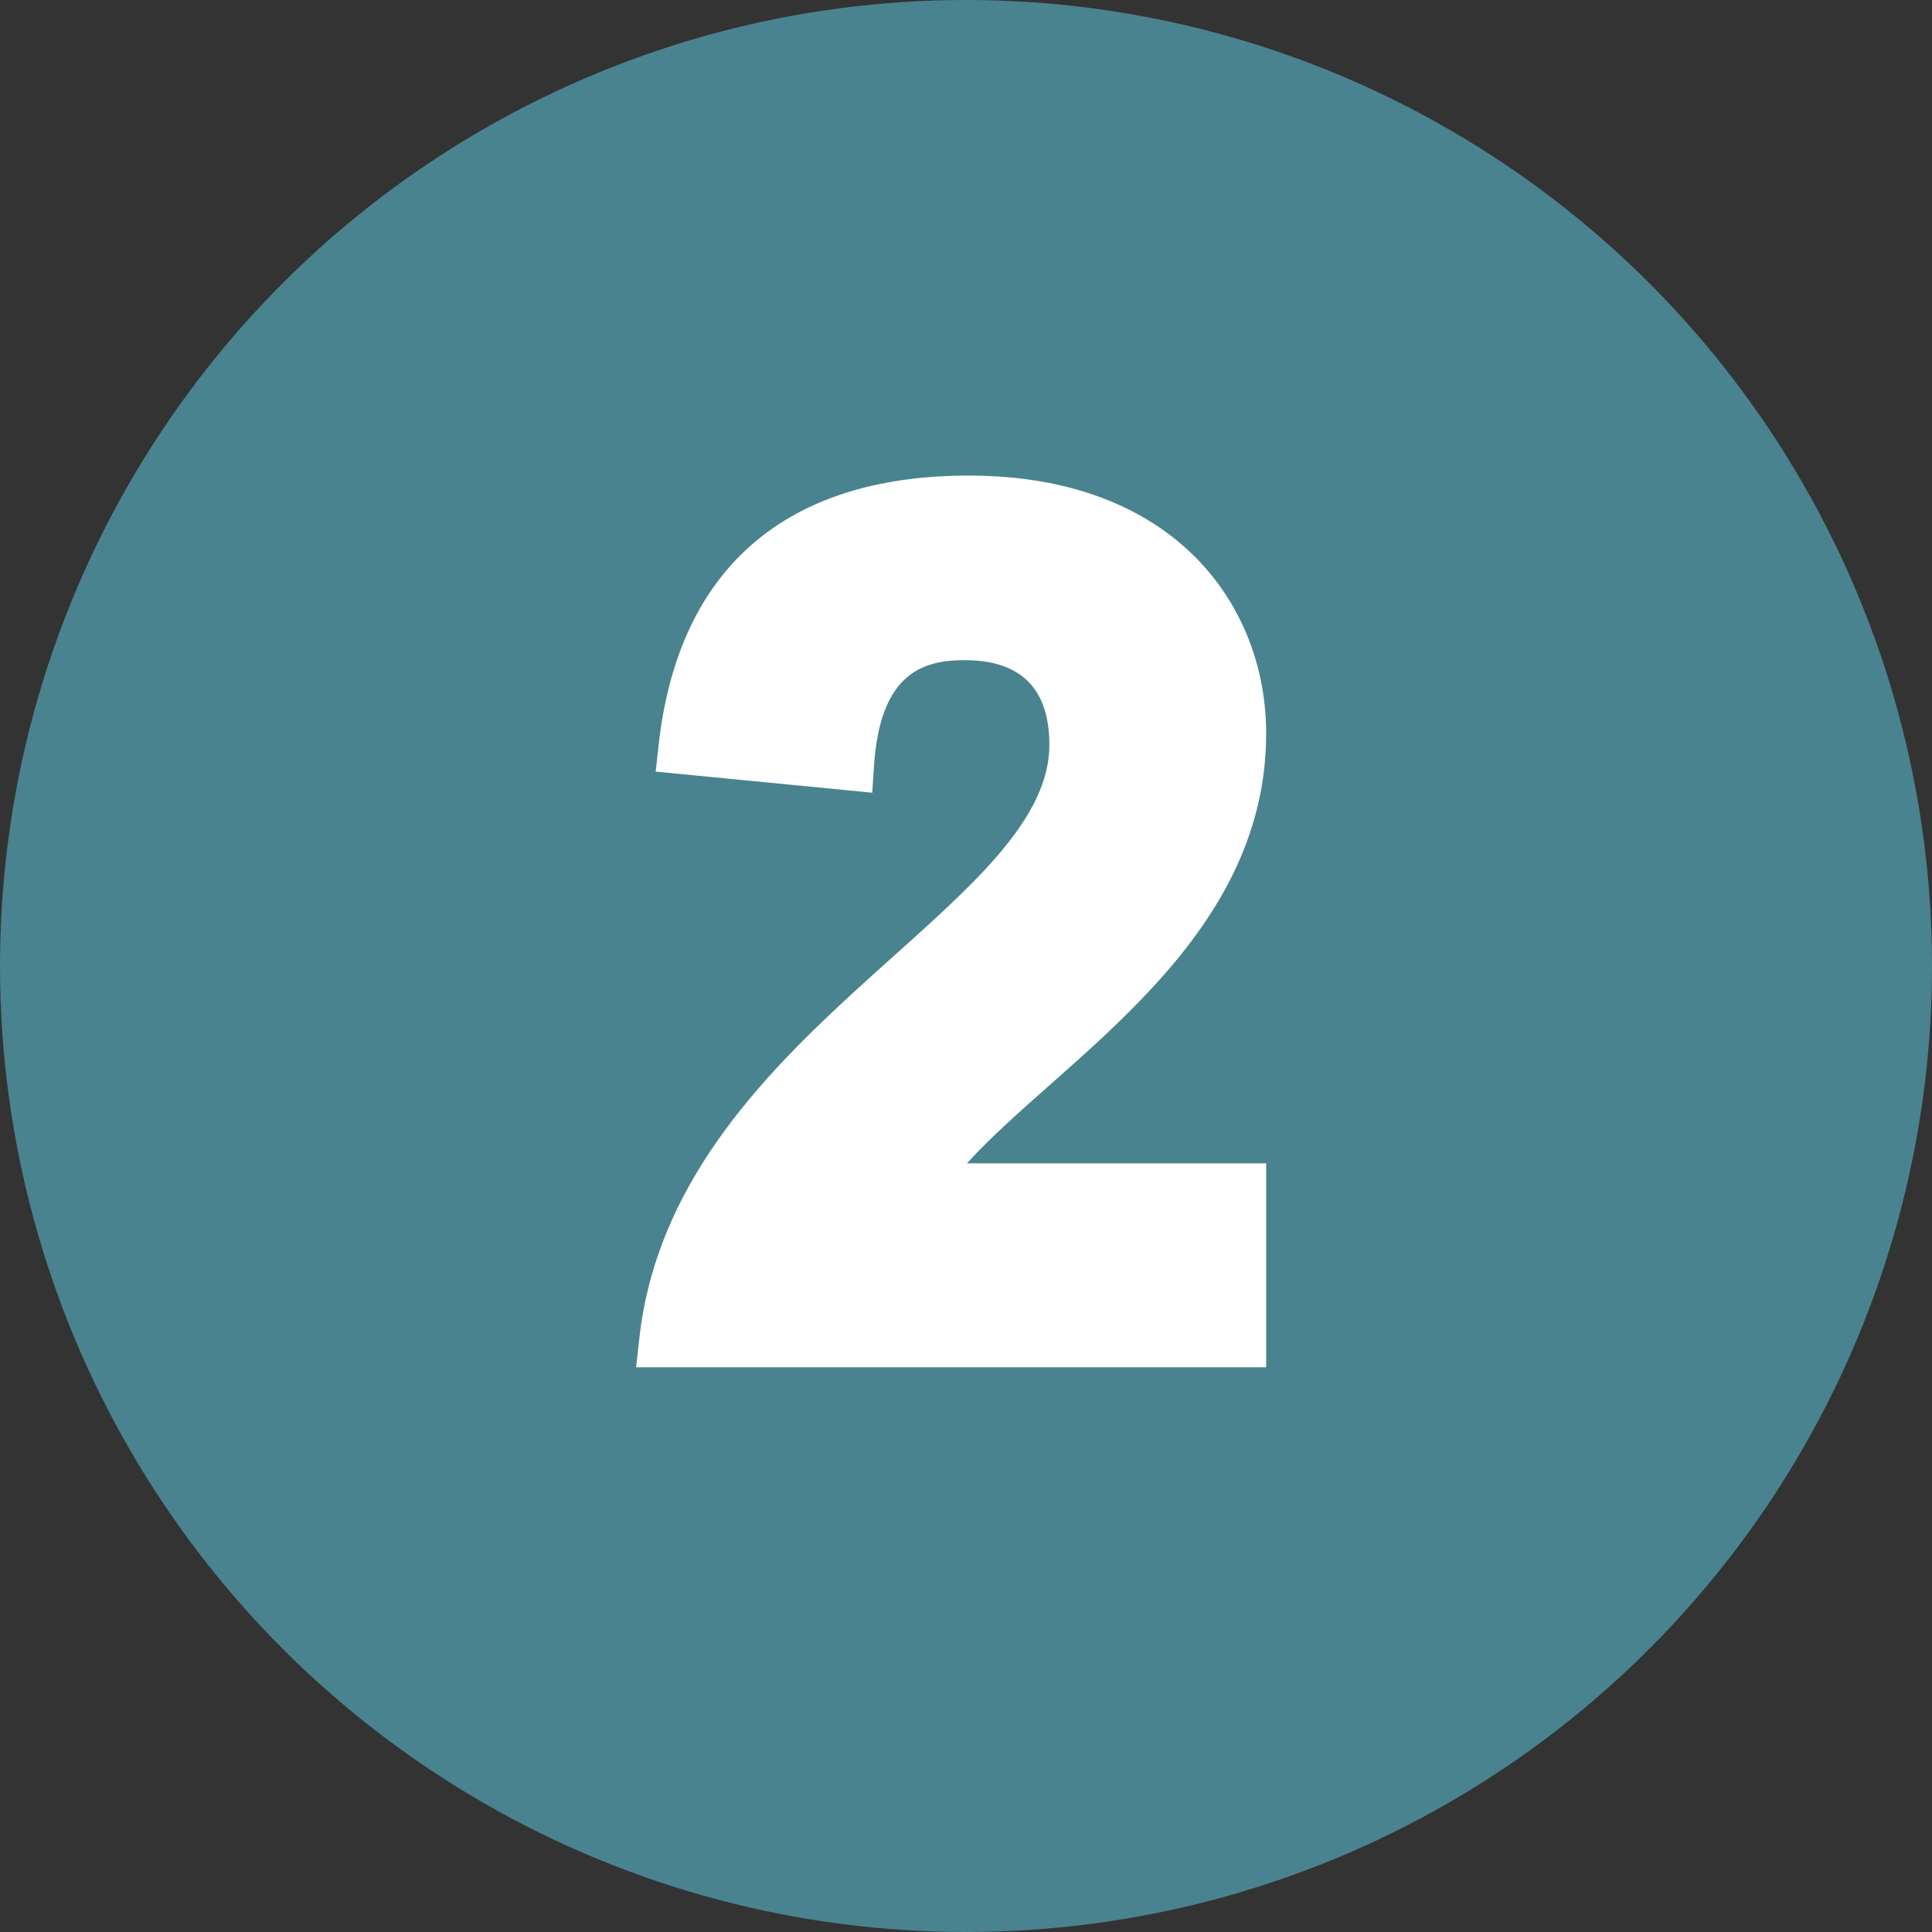 <svg width="60" height="60" viewBox="0 0 60 60" fill="none" xmlns="http://www.w3.org/2000/svg">
<rect x="0" y="0" width="60" height="60" fill="#333333" stroke="none"/>
<circle cx="30" cy="30" r="30" fill="#49838F"/>
<g clip-path="url(#clip0_1016_2652)">
<path d="M39.322 22.776C39.322 18.791 36.465 14.769 30.084 14.769C24.389 14.769 21.059 17.666 20.453 23.146L20.363 23.963L27.088 24.618L27.143 23.783C27.335 20.891 28.673 20.502 29.957 20.502C31.704 20.502 32.589 21.386 32.589 23.13C32.589 28.232 20.9 32.128 19.855 41.561L19.755 42.462H39.322V36.128H30.03C32.972 32.877 39.322 29.309 39.322 22.776Z" fill="white"/>
</g>
<defs>
<clipPath id="clip0_1016_2652">
<rect width="27.692" height="27.692" fill="white" transform="translate(15.692 14.769)"/>
</clipPath>
</defs>
</svg>
